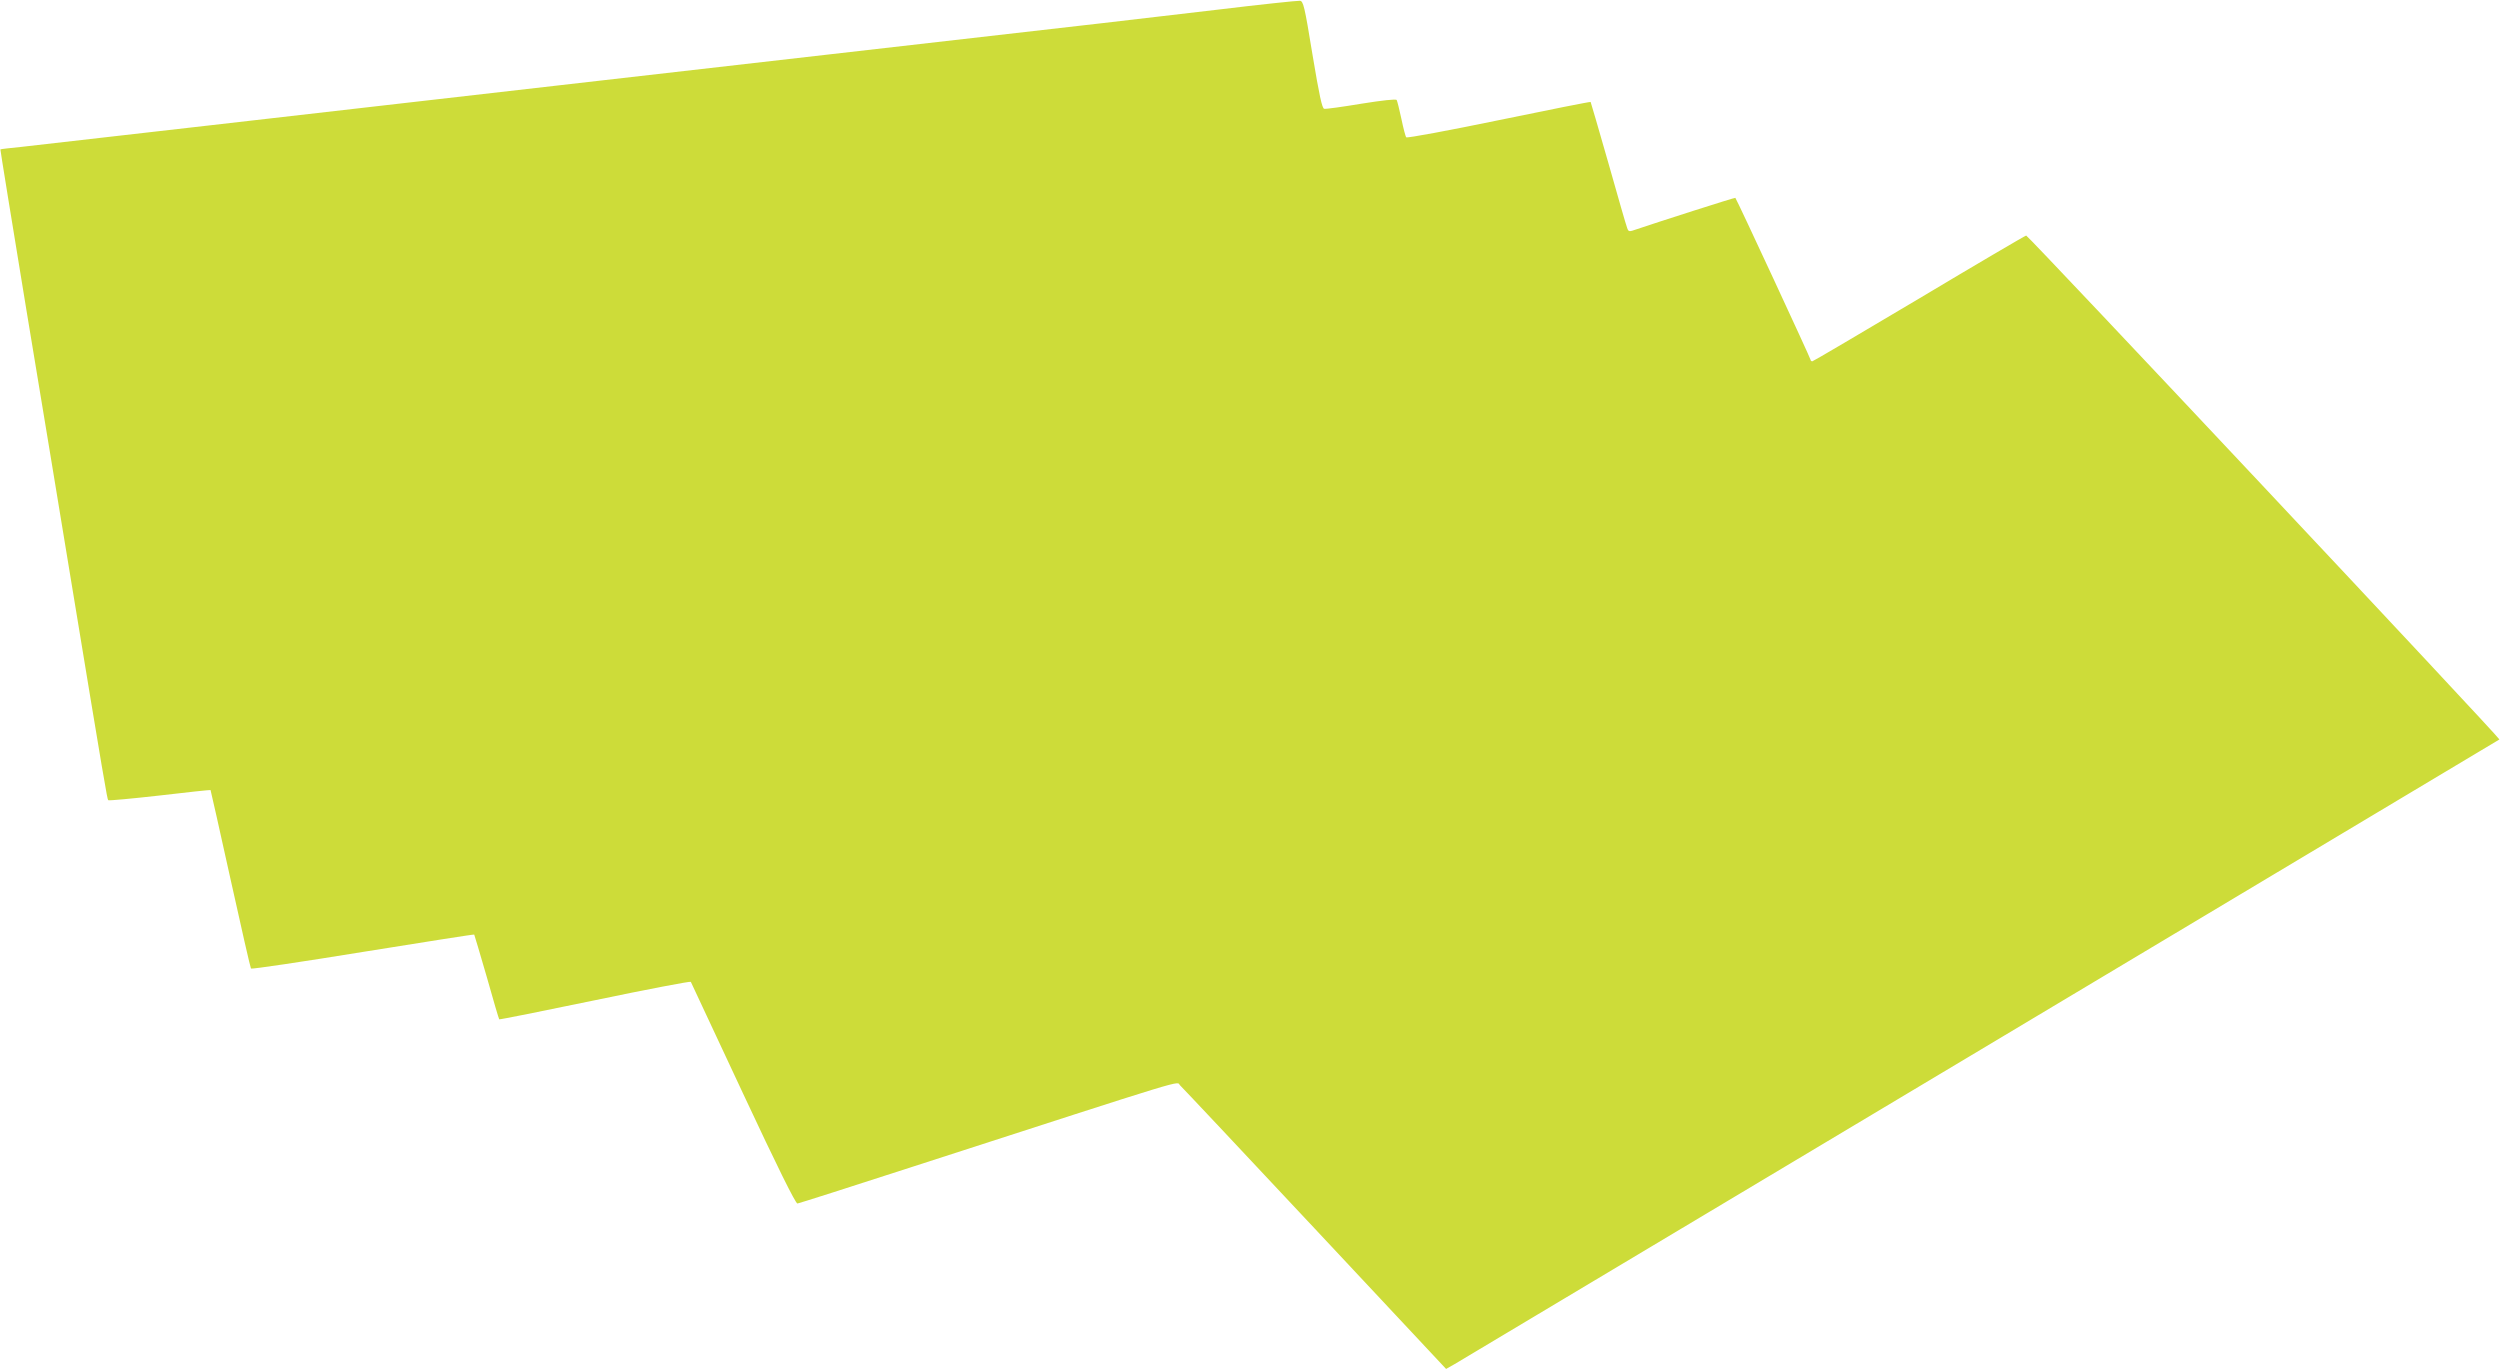 <?xml version="1.0" standalone="no"?>
<!DOCTYPE svg PUBLIC "-//W3C//DTD SVG 20010904//EN"
 "http://www.w3.org/TR/2001/REC-SVG-20010904/DTD/svg10.dtd">
<svg version="1.0" xmlns="http://www.w3.org/2000/svg"
 width="1280pt" height="701pt" viewBox="0 0 1280 701"
 preserveAspectRatio="xMidYMid meet">
<g transform="translate(0,701) scale(0.1,-0.1)"
fill="#cddc39" stroke="none">
<path d="M6230 6960 c-223 -26 -488 -57 -590 -69 -296 -34 -1859 -213 -2805
-321 -478 -55 -1264 -145 -1745 -200 -481 -55 -922 -105 -980 -112 -58 -6
-106 -11 -108 -13 -1 -1 59 -370 133 -821 75 -450 176 -1066 226 -1369 174
-1057 188 -1137 193 -1142 3 -3 121 8 263 24 142 17 259 29 261 28 1 -1 47
-206 102 -455 55 -249 102 -455 105 -459 2 -4 259 34 572 85 312 50 569 91
571 89 1 -1 30 -99 64 -216 33 -118 62 -216 64 -218 1 -2 222 42 491 98 268
56 489 98 490 94 2 -4 122 -262 268 -573 173 -370 269 -564 278 -562 8 1 277
87 598 191 1457 471 1338 435 1361 414 11 -10 322 -341 691 -735 l671 -717 44
25 c66 39 5347 3196 5349 3198 6 5 -2413 2581 -2423 2580 -6 -1 -253 -146
-549 -323 -296 -176 -542 -321 -546 -321 -5 0 -9 4 -9 8 0 7 -377 820 -385
829 -1 3 -400 -125 -503 -160 -42 -15 -44 -14 -51 6 -5 12 -48 162 -96 332
-49 171 -90 312 -91 313 -1 2 -213 -40 -469 -93 -257 -53 -471 -93 -475 -88
-4 4 -15 47 -25 95 -10 47 -21 91 -24 96 -4 6 -74 -2 -181 -19 -96 -16 -182
-28 -190 -26 -11 2 -25 67 -60 277 -41 251 -47 275 -65 276 -11 1 -202 -19
-425 -46z"/>
</g>
</svg>
